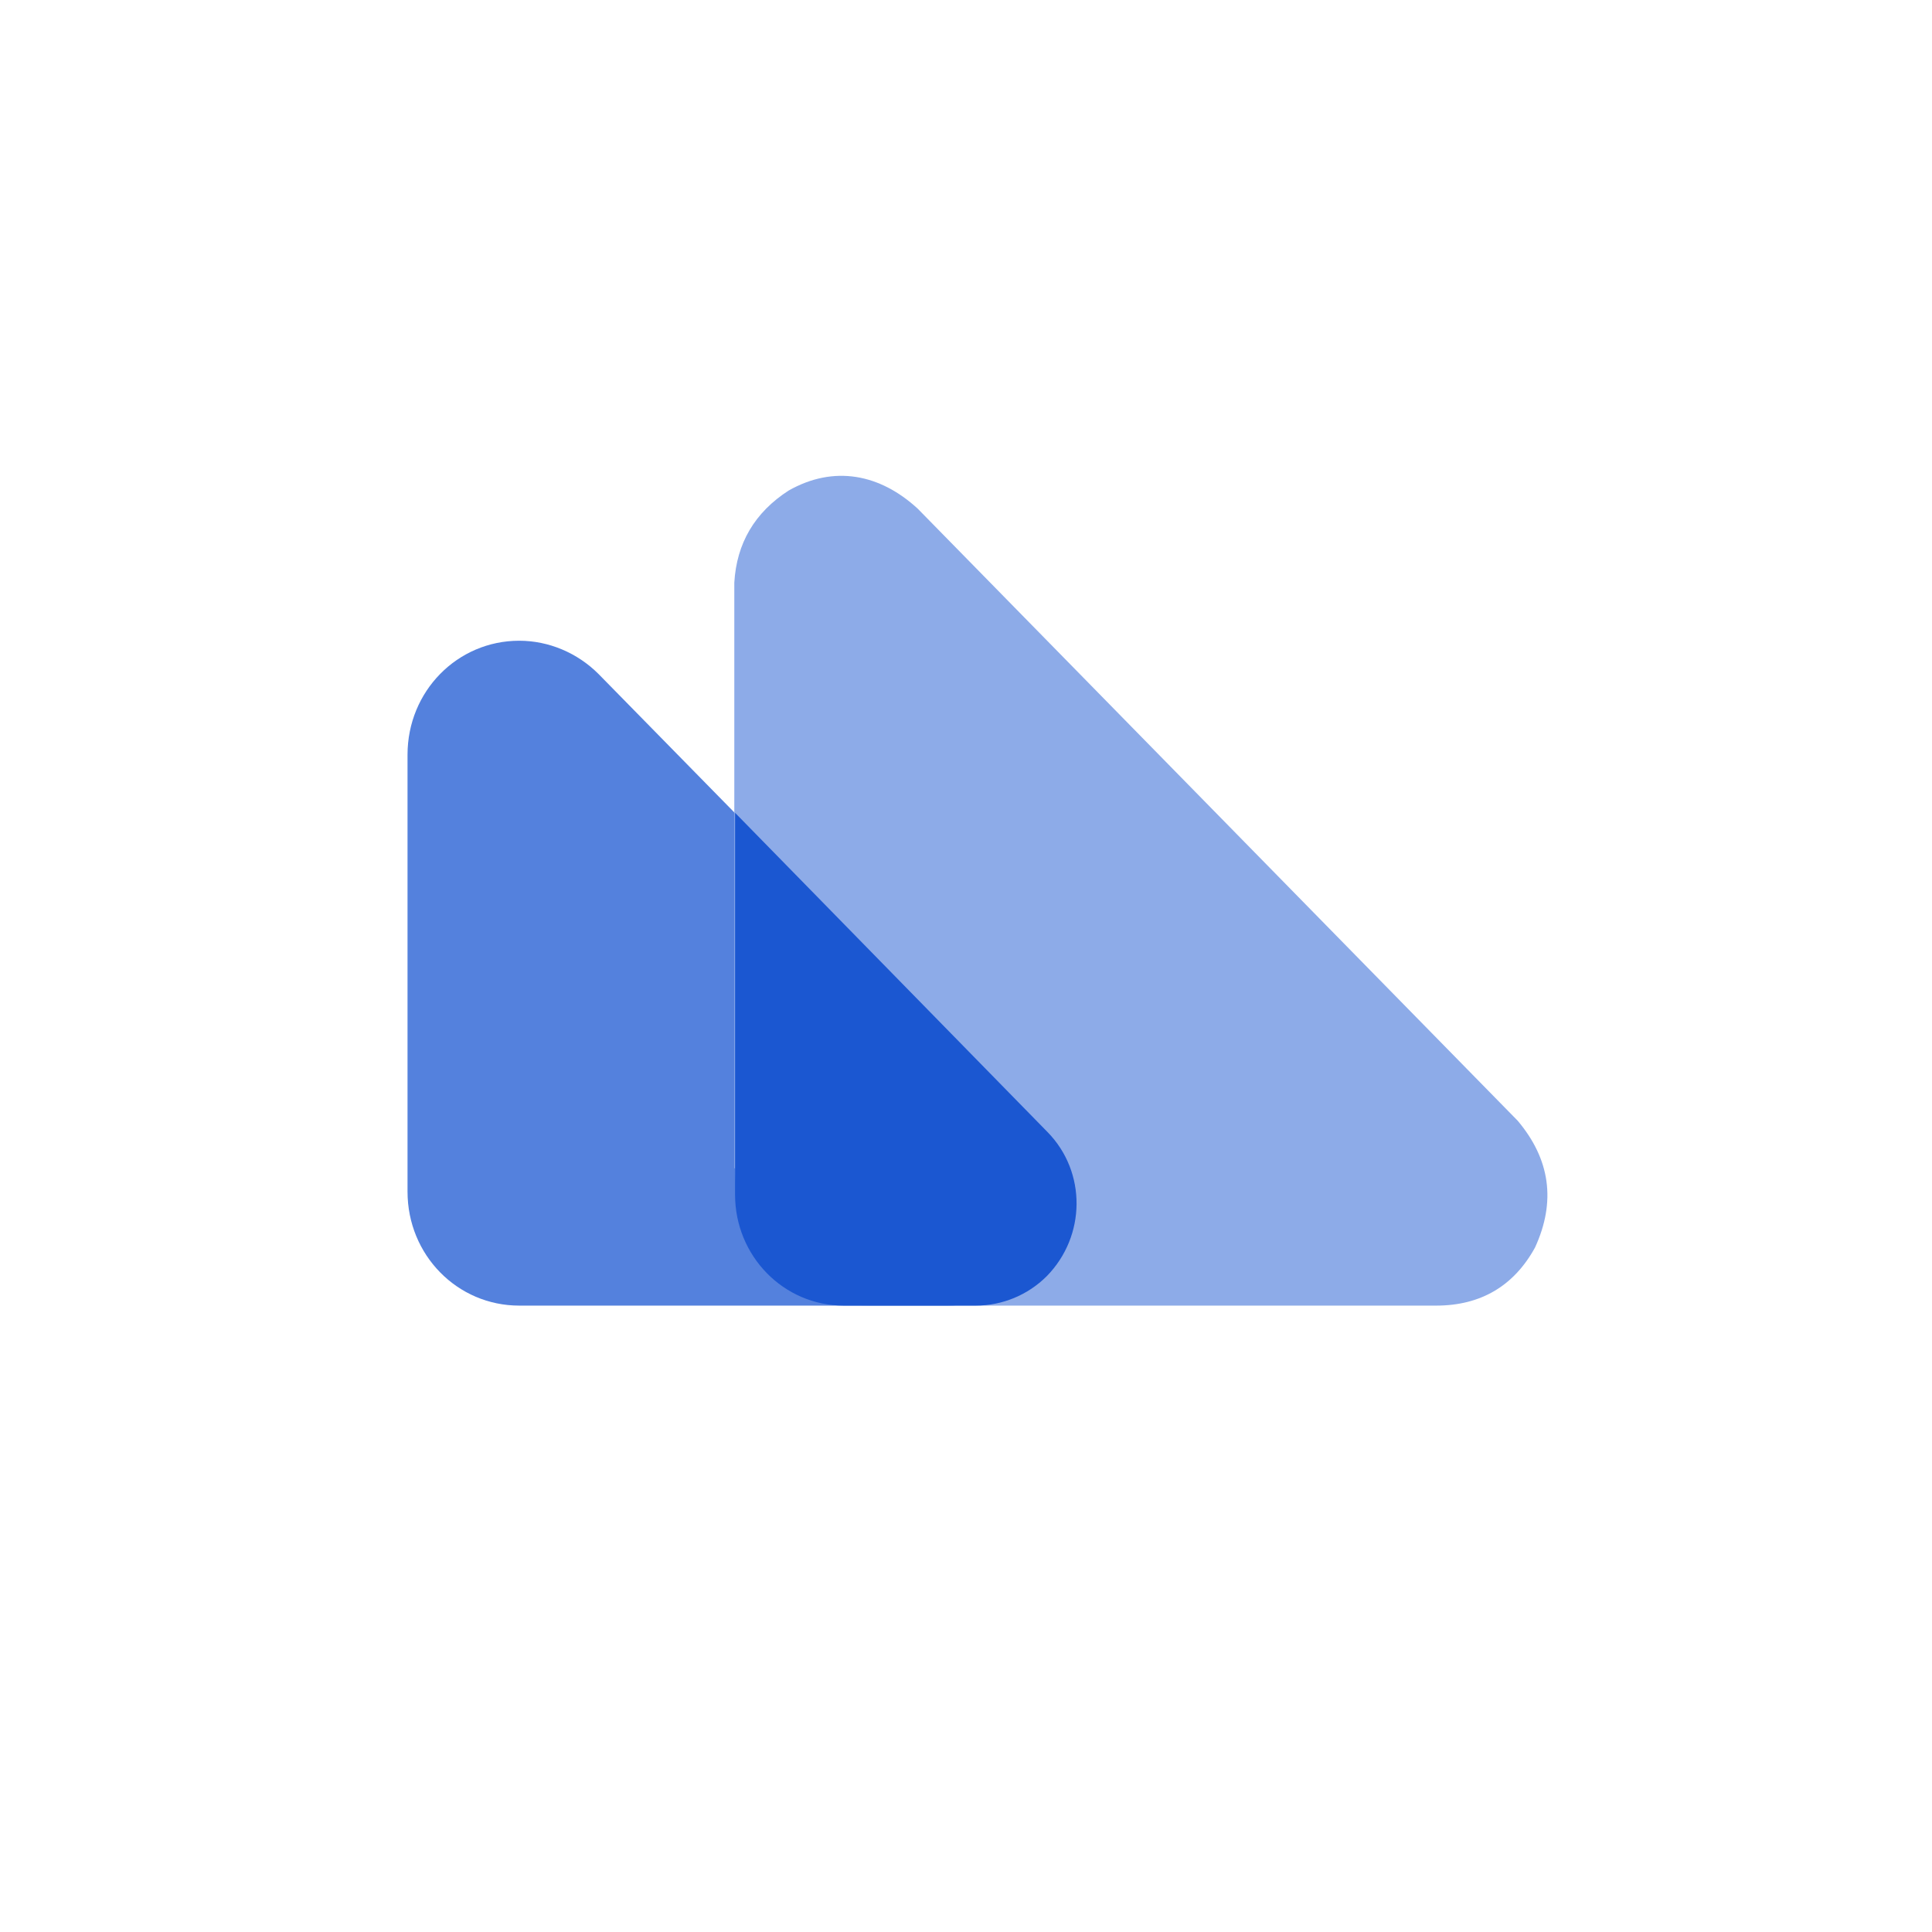 <?xml version="1.0" encoding="utf-8"?>
<!-- Generator: Adobe Illustrator 28.0.0, SVG Export Plug-In . SVG Version: 6.00 Build 0)  -->
<svg version="1.2" baseProfile="tiny-ps" xmlns="http://www.w3.org/2000/svg" viewBox="0 0 256 256">
  <title>Next Matter GmbH</title>
<path fill="#FFFFFF" d="M256,0H0v256h256V0z" />
<path fill="#5481DD" d="M79.3,89.3c-2.8-2.8-6.6-4.4-10.5-4.4C60.6,84.9,54,91.6,54,100v57.9c0,8.4,6.6,15.1,14.8,15.1h56.8  c3.9,0,7.7-1.6,10.5-4.4c5.8-5.9,5.8-15.5,0-21.4L79.3,89.3z" />
<path fill="#8DABE8" d="M97.4,154.8c0,10,8,18.2,17.8,18.2h75.1c5.9,0,10.3-2.6,13.1-7.7c2.8-6.1,2-11.7-2.3-16.8l-79.5-81.1  c-5-4.6-11.1-5.8-17.1-2.4c-4.5,2.9-6.9,7-7.2,12.2v77.6H97.4z" />
<path fill="#1B57D1" d="M97.4,107.7l41.4,42.3c5.2,5.3,5.1,13.8-0.1,19.1c-2.5,2.5-5.9,3.9-9.4,3.9h-17.5c-8,0-14.4-6.6-14.4-14.7  V107.7z" />
</svg>